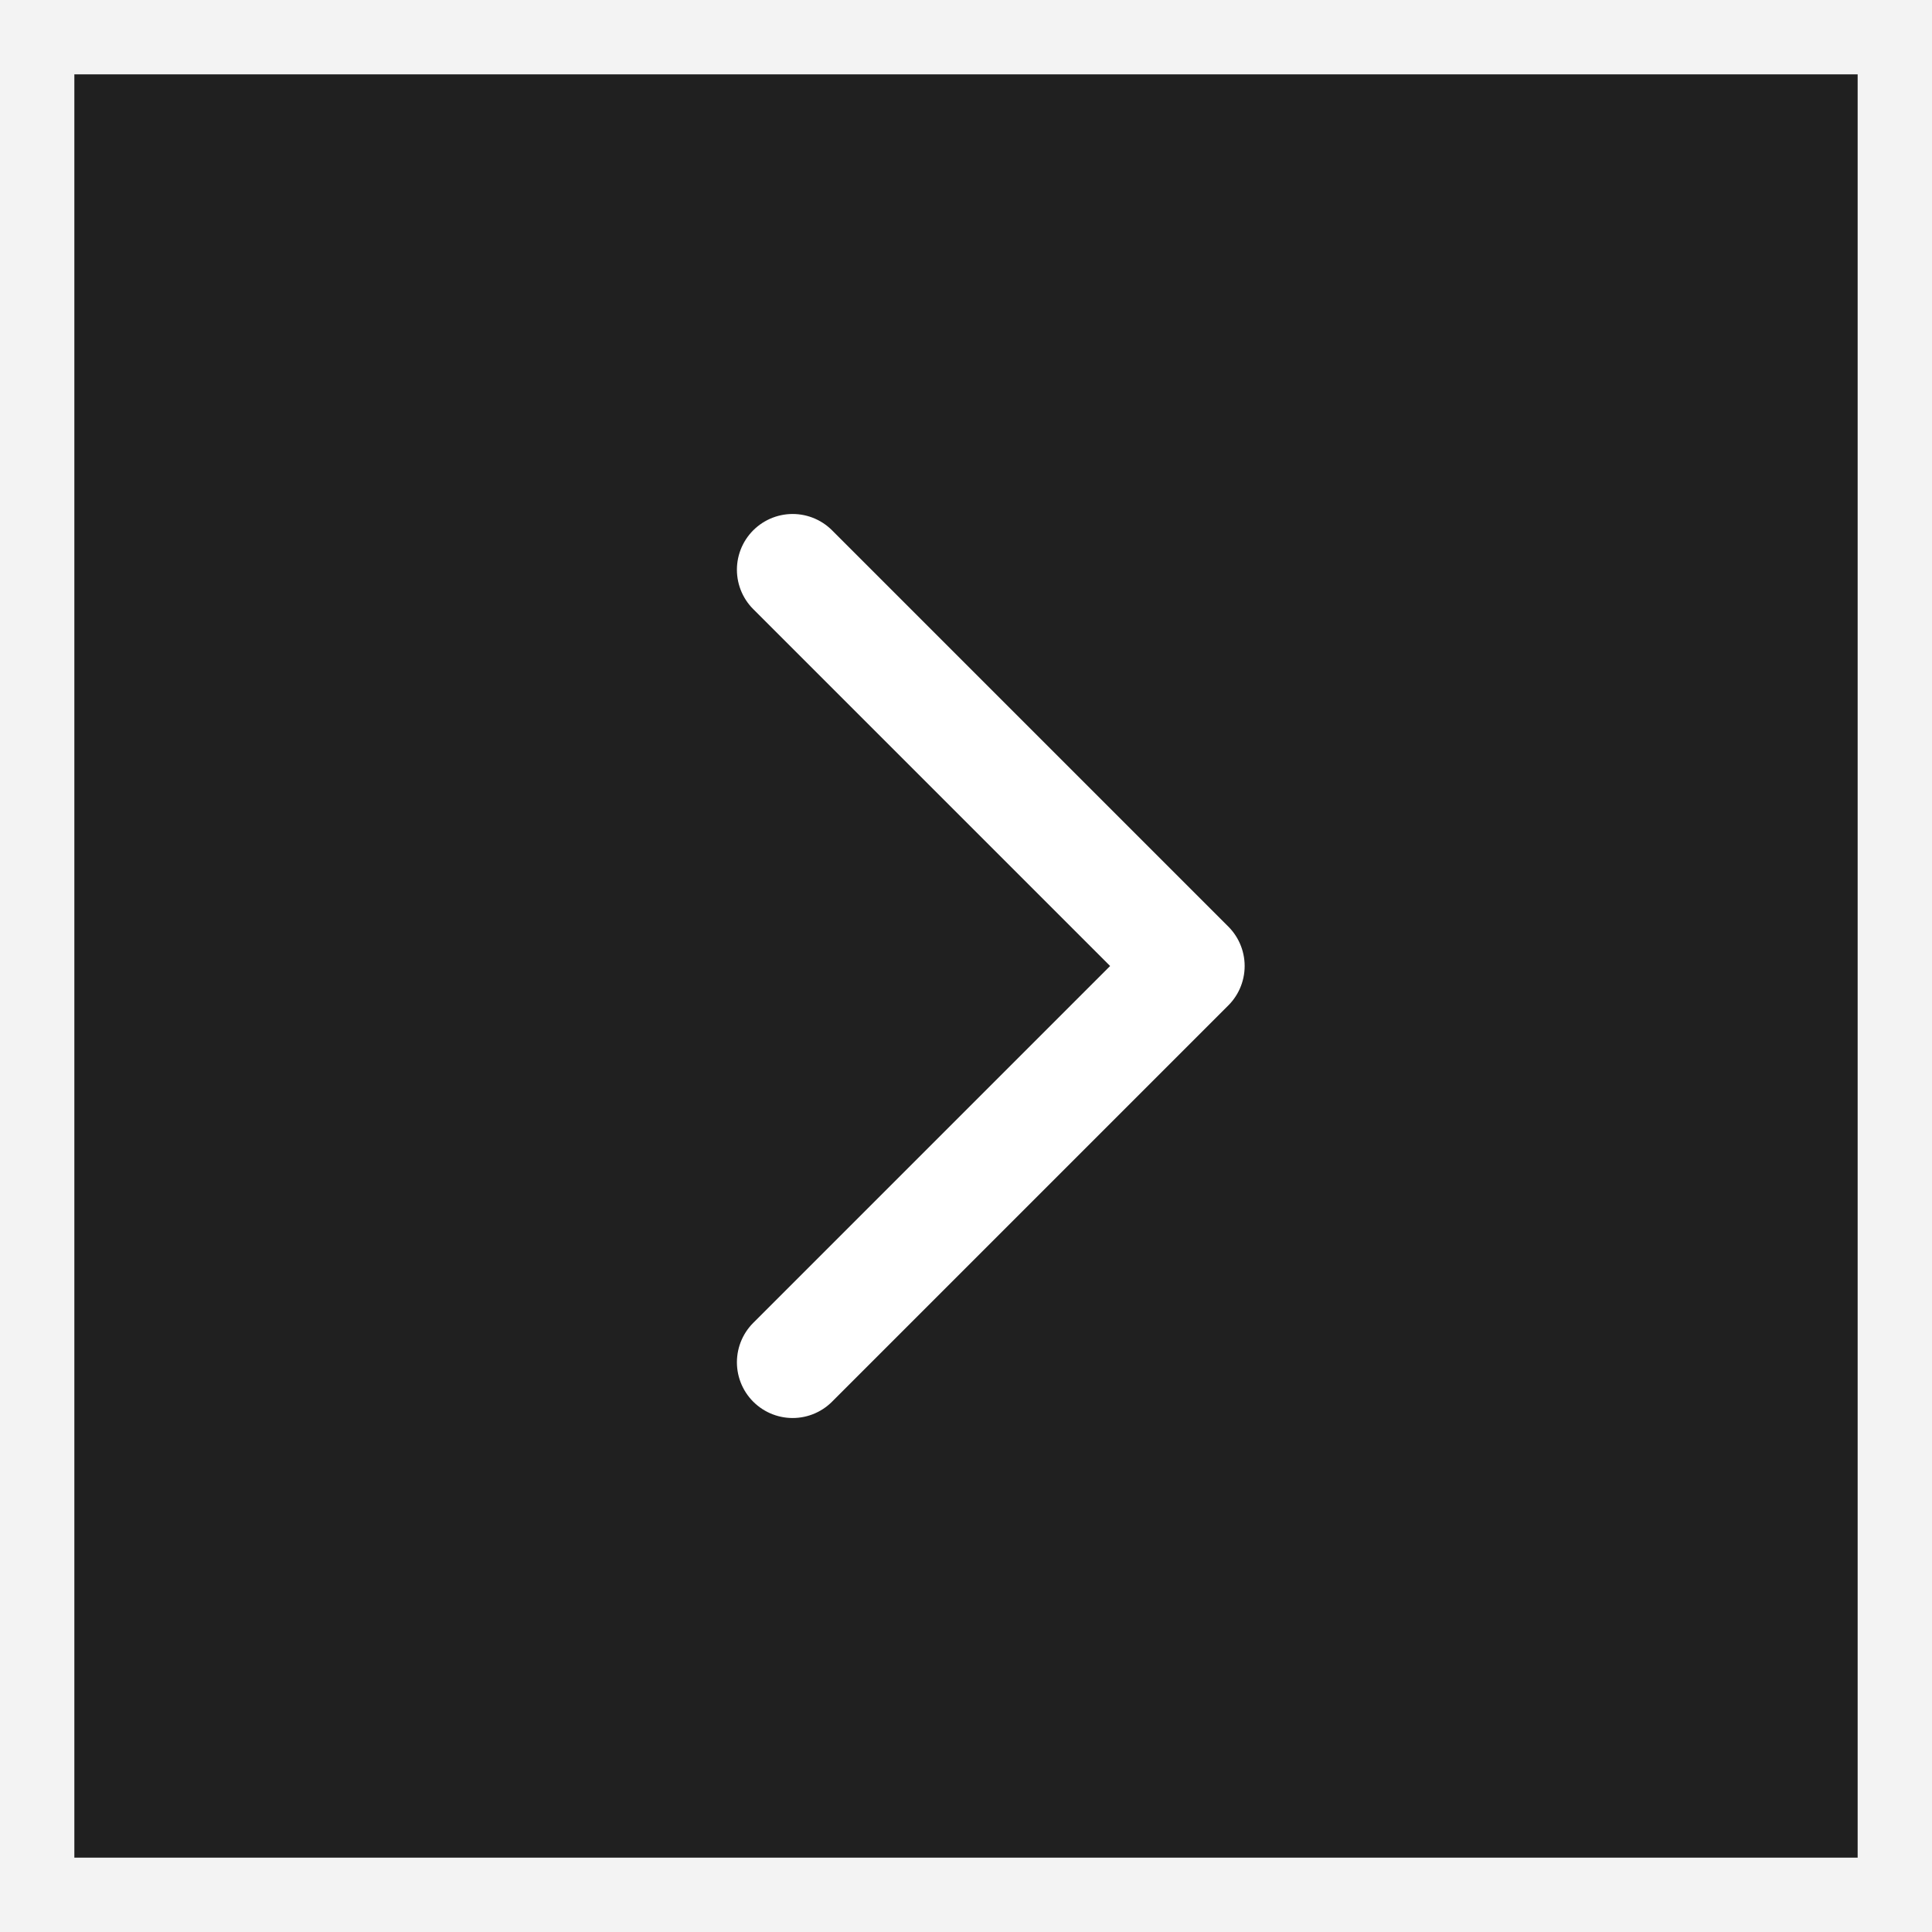 <svg width="26" height="26" viewBox="0 0 26 26" fill="none" xmlns="http://www.w3.org/2000/svg">
<rect x="0" y="0" width="26" height="26" fill="#808080" stroke="none"/>
<rect width="24" height="24" transform="matrix(-1 0 0 1 25 1)" fill="#202020"/>
<rect x="0.5" y="-0.5" width="25" height="25" transform="matrix(-1 0 0 1 26 1)" stroke="white" stroke-opacity="0.9"/>
<path d="M10.667 7.667L16 13L10.667 18.333" stroke="white" stroke-width="1.5" stroke-linecap="round" stroke-linejoin="round"/>
</svg>
